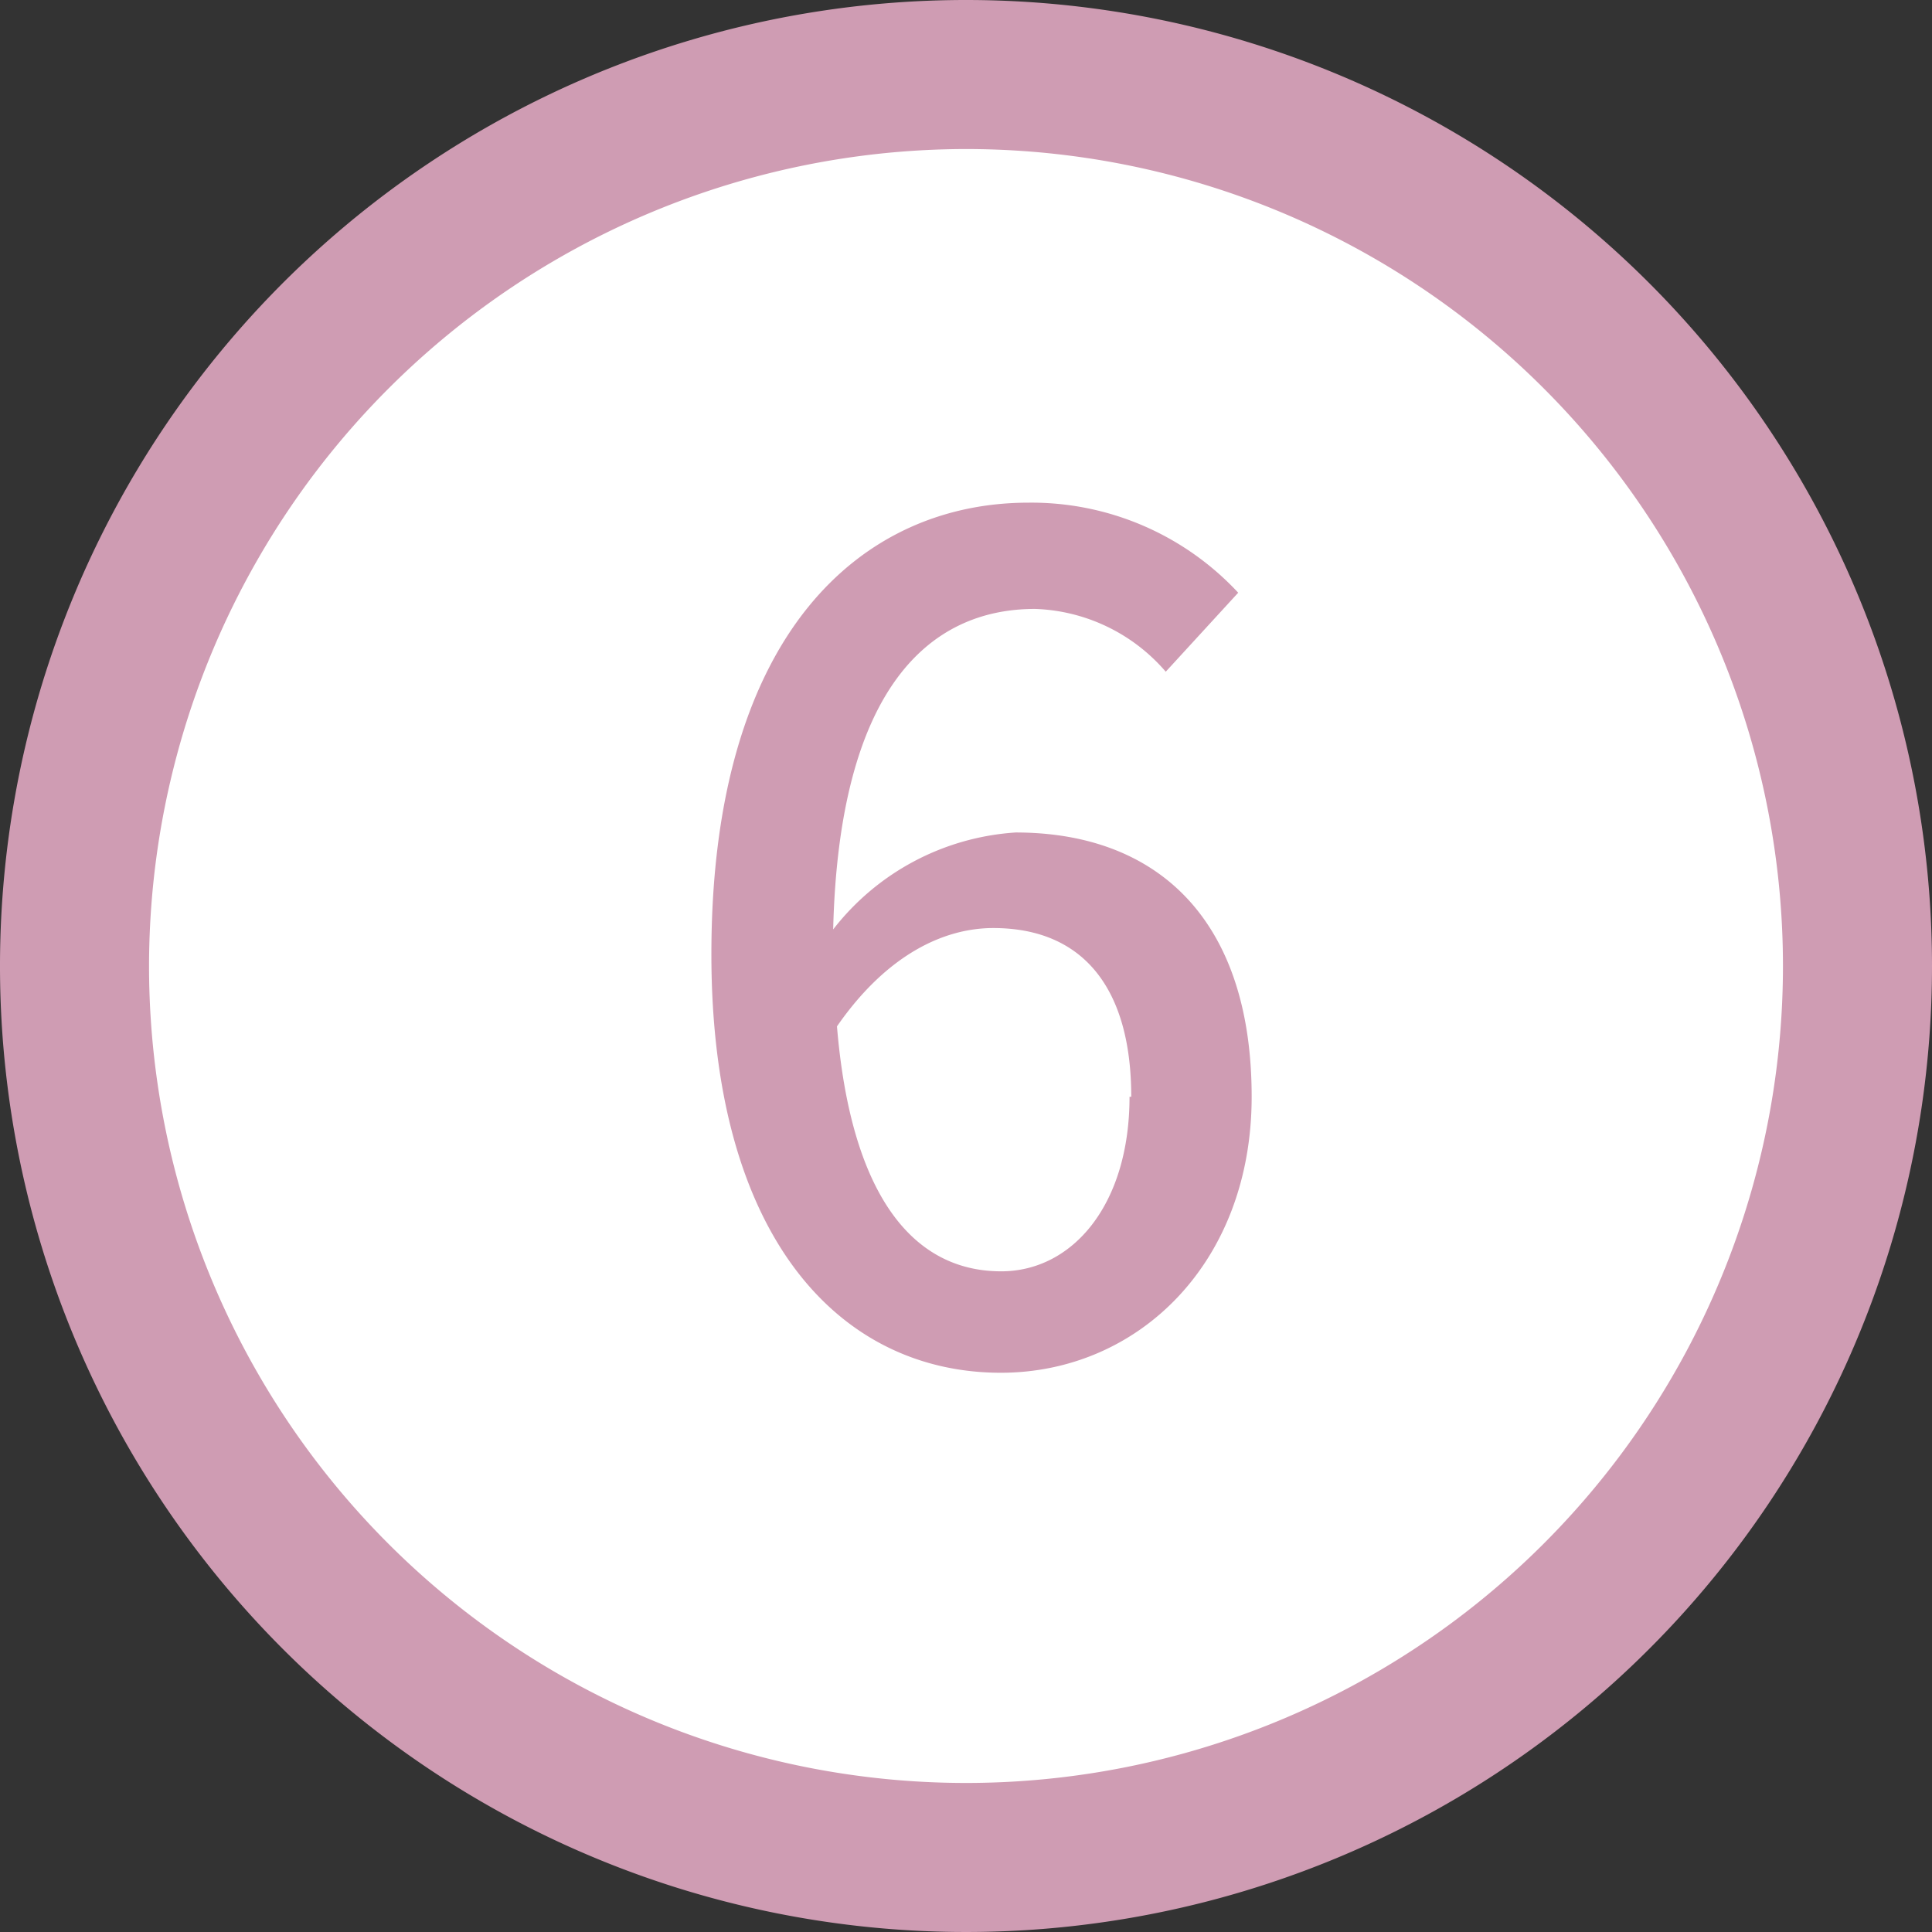 <svg xmlns="http://www.w3.org/2000/svg" viewBox="0 0 56 56"><rect x="0" y="0" width="56" height="56" fill="#333333" stroke="none"/><defs><style>.cls-1{fill:#fff;}.cls-2{fill:#cf9cb3;}</style></defs><title>no06_56</title><g id="レイヤー_2" data-name="レイヤー 2"><g id="コンテンツ"><circle class="cls-1" cx="28" cy="28" r="25.84"/><path class="cls-2" d="M28,4.32A23.68,23.68,0,1,1,4.32,28,23.7,23.7,0,0,1,28,4.32M28,0A28,28,0,1,0,56,28,28,28,0,0,0,28,0Z"/><path class="cls-2" d="M33.79,19.47A5.22,5.22,0,0,0,30,17.65c-3.1,0-5.68,2.35-5.85,9.29a7.29,7.29,0,0,1,5.29-2.81c4.1,0,6.84,2.51,6.84,7.66,0,4.83-3.3,8-7.27,8-4.63,0-8.39-3.87-8.39-12.13,0-9.35,4.39-13.09,9.19-13.09a8.18,8.18,0,0,1,6.08,2.61Zm-1,12.32c0-3.14-1.39-4.89-4-4.89-1.42,0-3.08.76-4.53,2.85.4,4.82,2.15,7.1,4.76,7.1C31.08,36.85,32.74,34.93,32.74,31.79Z"/></g></g></svg>